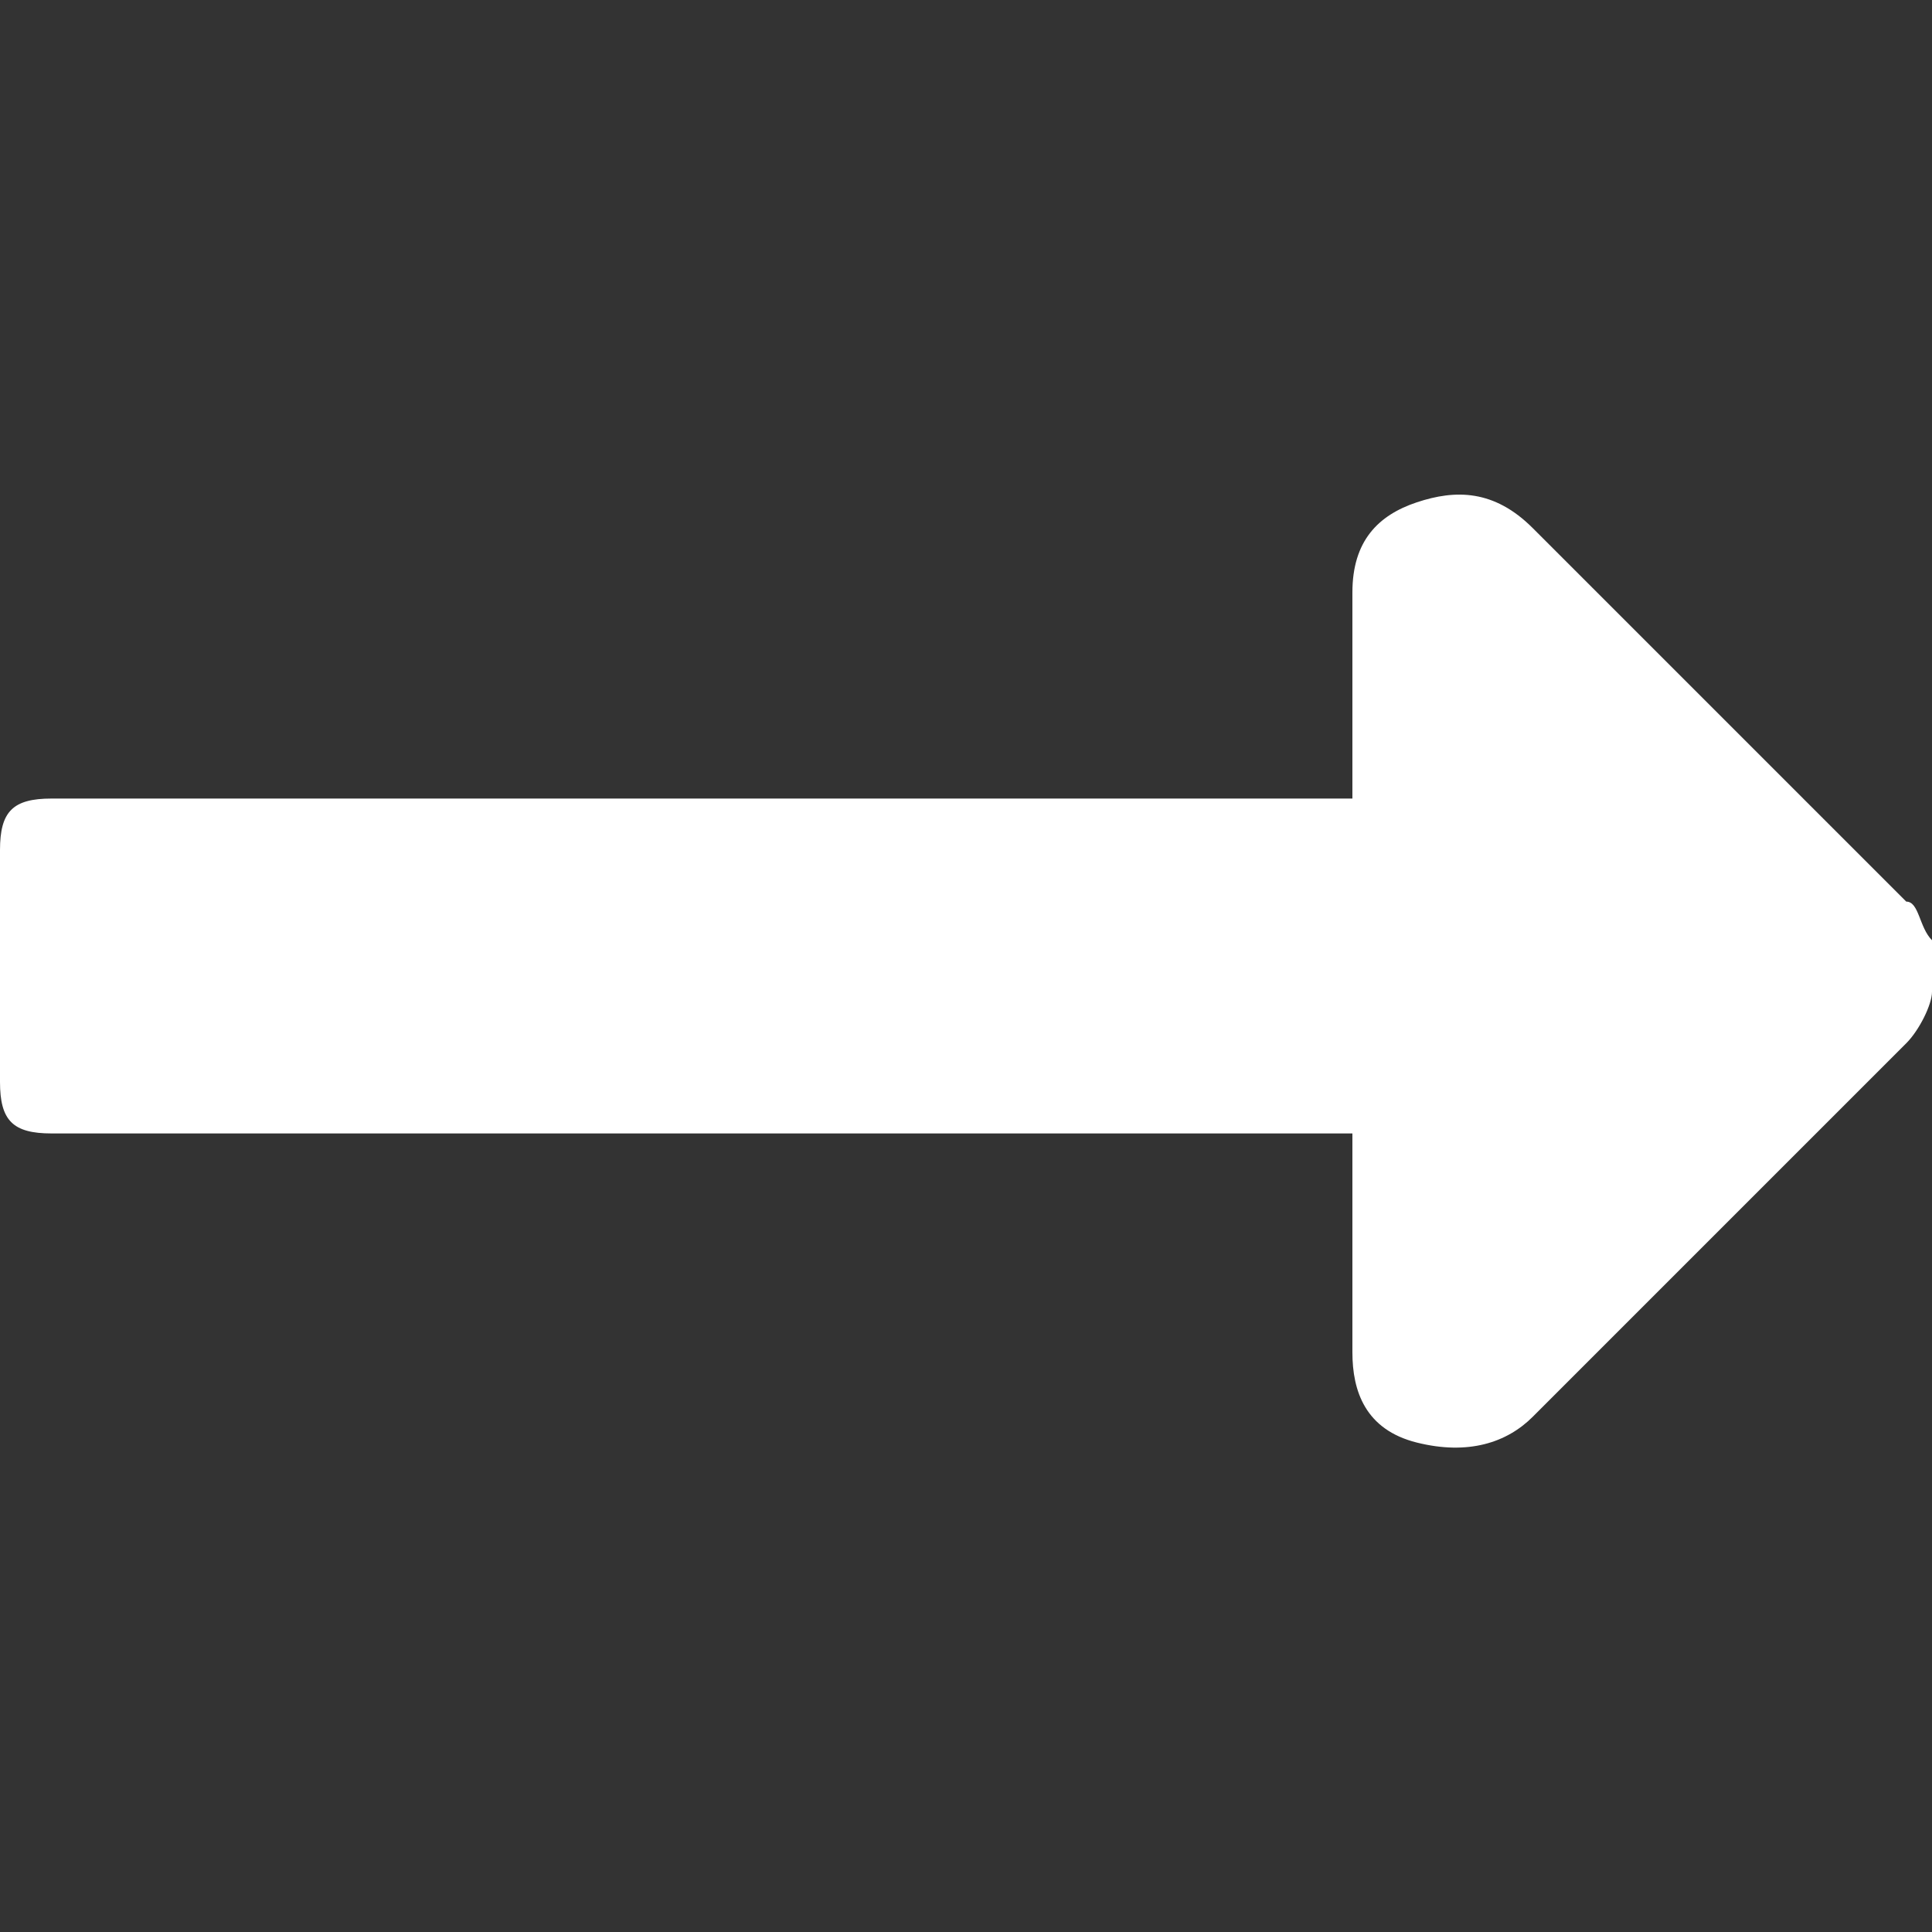 <?xml version="1.0" encoding="utf-8"?>
<!-- Generator: Adobe Illustrator 25.2.1, SVG Export Plug-In . SVG Version: 6.00 Build 0)  -->
<svg version="1.1" id="Layer_1" xmlns="http://www.w3.org/2000/svg" xmlns:xlink="http://www.w3.org/1999/xlink" x="0px" y="0px"
	 viewBox="0 0 15 15" style="enable-background:new 0 0 15 15;" xml:space="preserve">
<rect x="0" y="0" width="15" height="15" fill="#333333" stroke="none"/>
<style type="text/css">
	.st0{fill:#FFFFFF;}
</style>
<g>
	<path class="st0" d="M10.5,6.2V4.6c0-0.4,0.2-0.6,0.5-0.7s0.6-0.1,0.9,0.2l2.9,2.9C14.9,7,14.9,7.2,15,7.3s0,0.3,0,0.4
		S14.9,8,14.8,8.1l-2.9,2.9c-0.2,0.2-0.5,0.3-0.9,0.2s-0.5-0.4-0.5-0.7V8.8H0.4C0.1,8.8,0,8.7,0,8.4V6.6c0-0.3,0.1-0.4,0.4-0.4H10.5
		z"/>
</g>
</svg>
